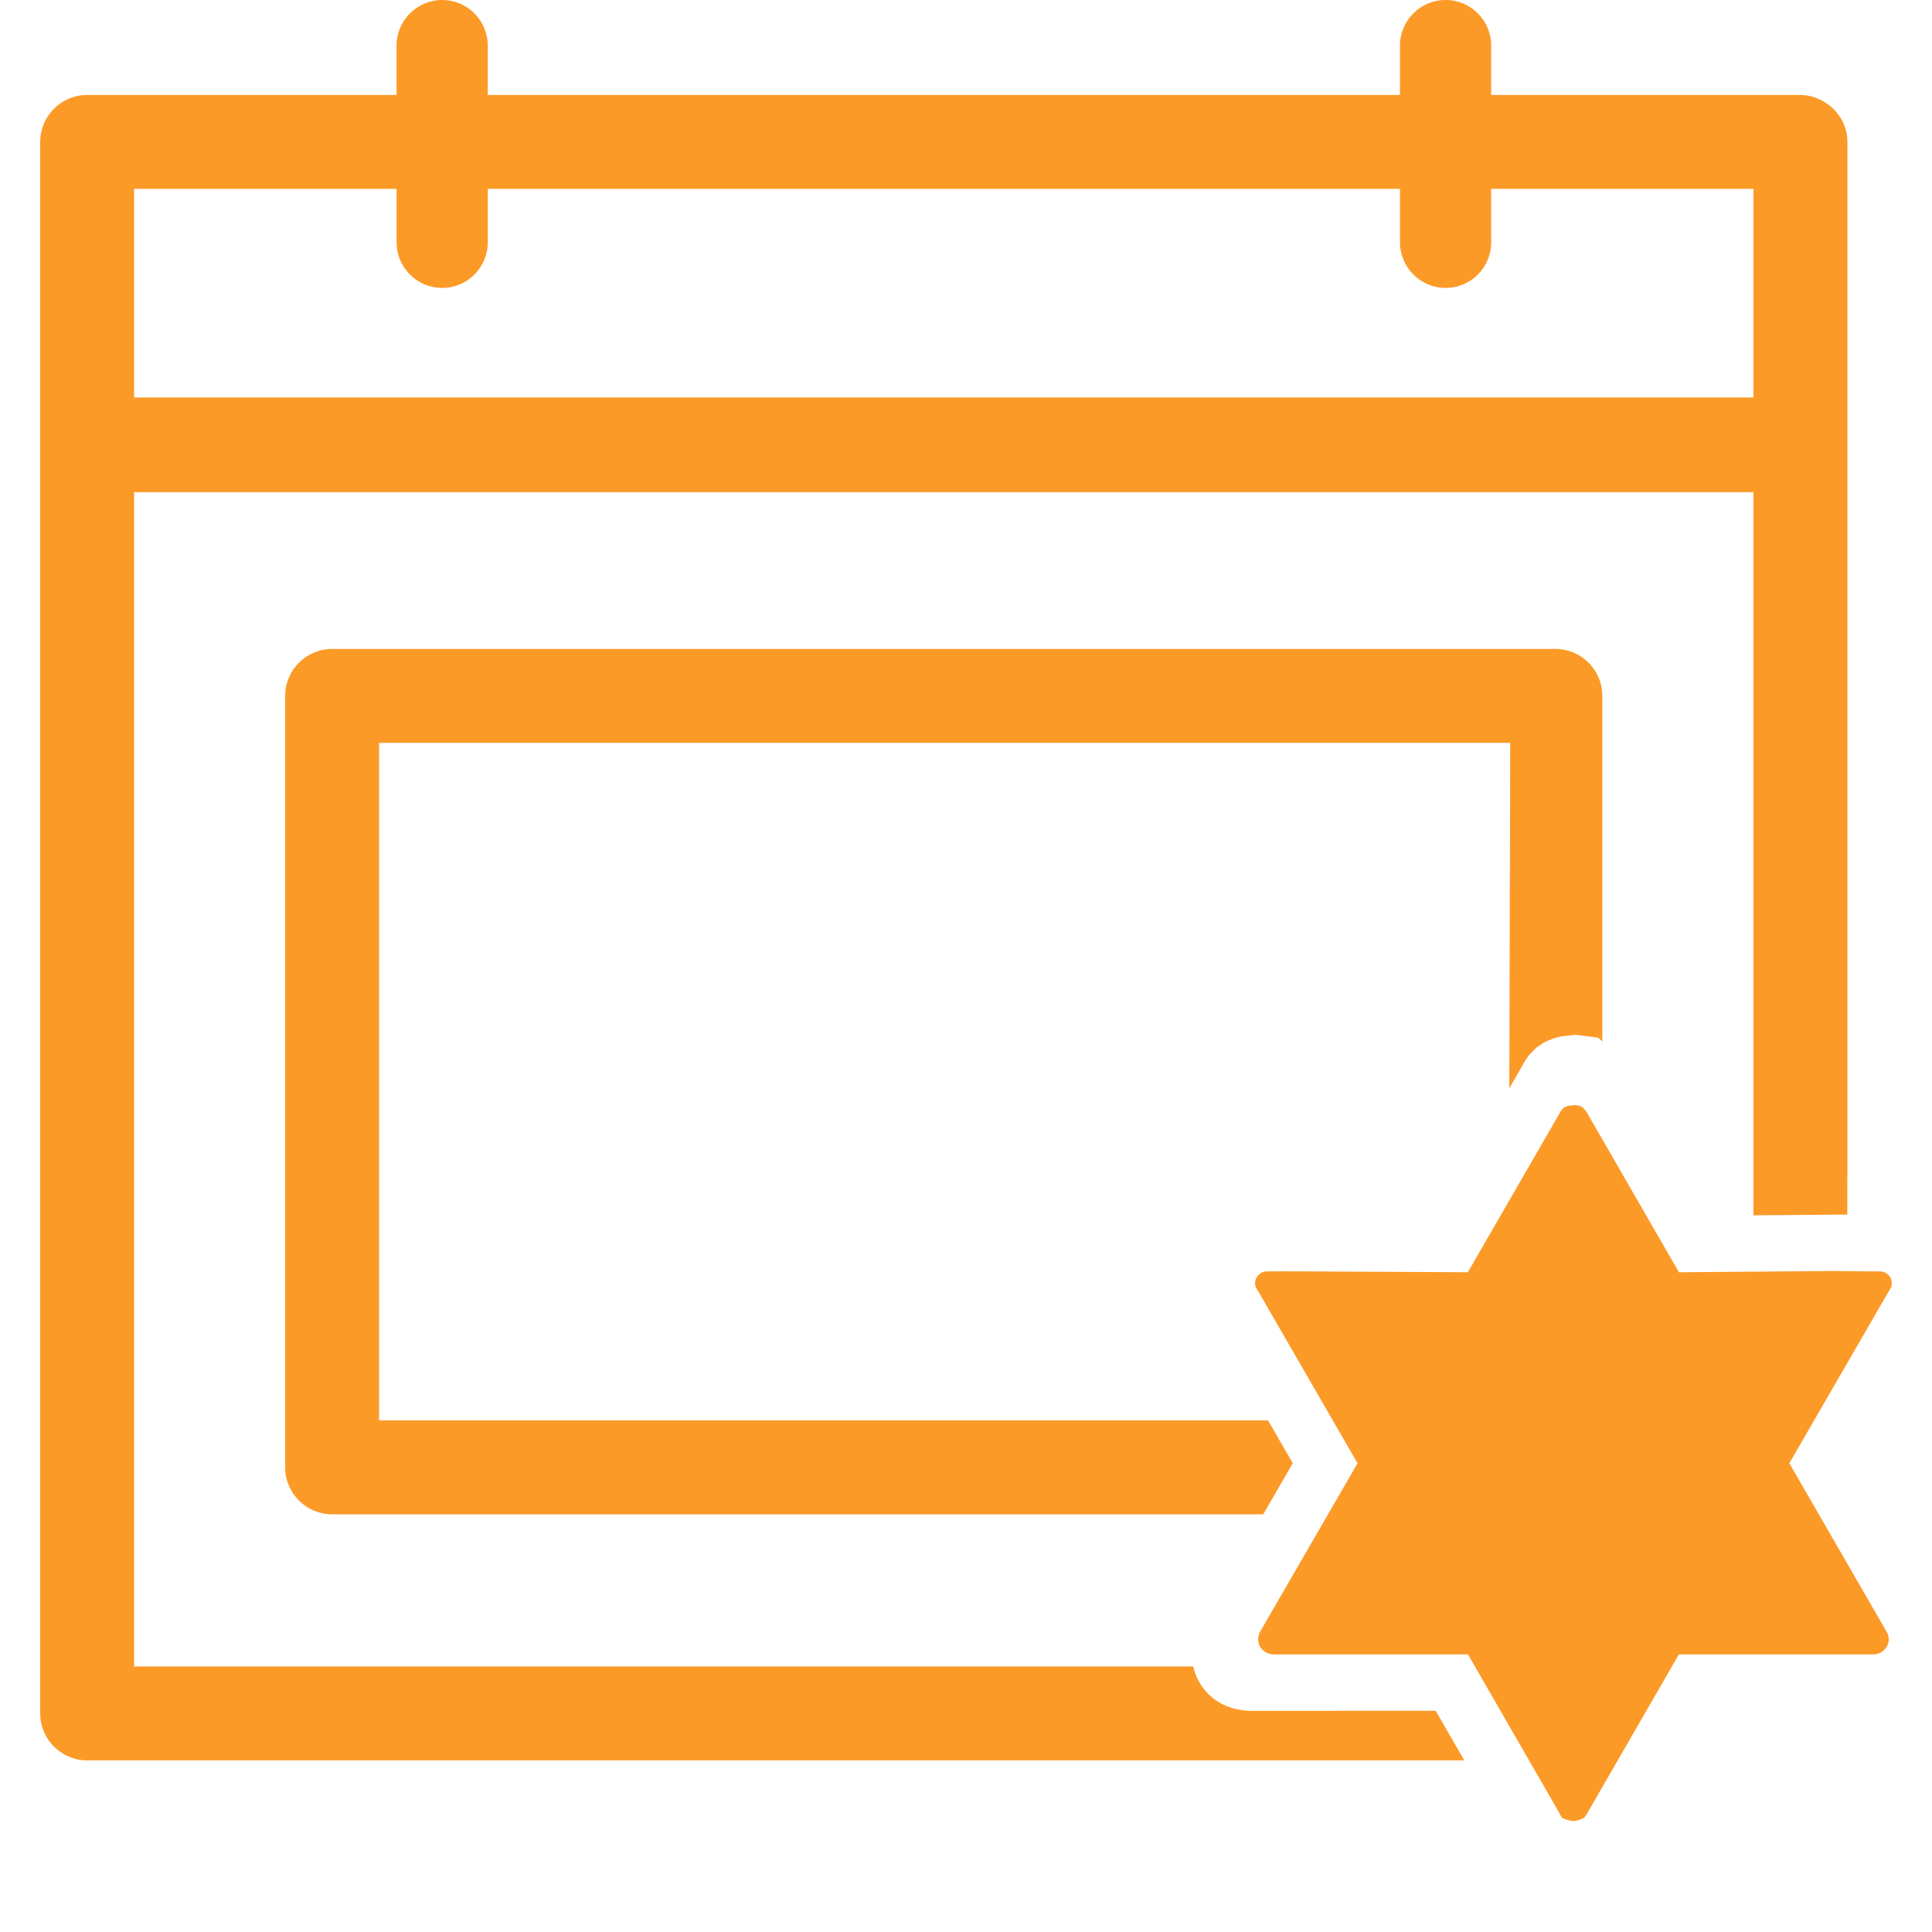 <?xml version="1.0" encoding="utf-8"?>
<!-- Generator: Adobe Illustrator 15.0.0, SVG Export Plug-In . SVG Version: 6.00 Build 0)  -->
<!DOCTYPE svg PUBLIC "-//W3C//DTD SVG 1.1//EN" "http://www.w3.org/Graphics/SVG/1.1/DTD/svg11.dtd">
<svg version="1.1" id="Layer_2" xmlns="http://www.w3.org/2000/svg" xmlns:xlink="http://www.w3.org/1999/xlink" x="0px" y="0px"
	 width="71px" height="71px" viewBox="0 0 71 71" enable-background="new 0 0 71 71" xml:space="preserve">
<g>
	<path fill="#FC9A28" d="M57.674,66.902c-0.208-0.055-0.281-0.104-0.284-0.106l-0.088-0.175l-3.356-5.825l-7.156,0.002
		c-0.151-0.009-0.285-0.064-0.387-0.164c-0.108-0.106-0.167-0.246-0.167-0.396c0-0.057,0.01-0.114,0.03-0.174l0.031-0.08
		c0.044-0.073,3.592-6.21,3.592-6.21l-3.639-6.301c-0.115-0.159-0.128-0.247-0.128-0.309c0-0.242,0.193-0.439,0.43-0.44l0.67-0.005
		l6.721,0.035l3.318-5.749c0.062-0.125,0.11-0.188,0.123-0.209l0.086-0.087c0.03-0.021,0.088-0.052,0.186-0.073l0.219-0.025
		l0.179,0.023c0.011,0.009,0.066,0.037,0.119,0.074c0.093,0.097,0.141,0.158,0.184,0.247l3.344,5.8l5.739-0.047
		c0.173,0.003,1.119,0.016,1.656,0.016c0.236,0.001,0.428,0.197,0.428,0.44c0,0.084-0.029,0.167-0.082,0.237l-3.685,6.372
		l3.537,6.127c0.079,0.123,0.116,0.23,0.116,0.337c0,0.152-0.059,0.291-0.165,0.395c-0.108,0.108-0.254,0.166-0.412,0.166
		l-7.133-0.002l-3.383,5.861l-0.095,0.14c-0.048,0.026-0.138,0.073-0.263,0.105l-0.136,0.023L57.674,66.902z"/>
	<g>
		<path fill="#FC9A28" d="M52.762,62.87l-6.874,0.002c-0.613-0.034-1.104-0.249-1.469-0.607c-0.289-0.281-0.481-0.636-0.57-1.023
			H24.921H4.929V18.087h59.508v26.575l3.451-0.028v-1.379c0.002,0,0.002,0,0.004,0V5.217c-0.002-0.611-0.324-1.165-0.865-1.481
			c-0.279-0.163-0.568-0.246-0.861-0.246H54.866H54.8V1.676C54.8,0.75,54.05,0,53.124,0s-1.676,0.75-1.676,1.676v1.813h-0.033
			H17.954h-0.029V1.676C17.925,0.75,17.175,0,16.249,0s-1.676,0.75-1.676,1.676v1.813h-0.071H3.204
			c-0.952,0-1.727,0.774-1.727,1.726v57.752c0,0.951,0.774,1.726,1.726,1.727h12.562h37.834h0.214L52.762,62.87z M4.929,6.941h9.389
			h0.256v1.965c0,0.925,0.75,1.675,1.676,1.675s1.676-0.75,1.676-1.675V6.941h0.214h33.091h0.219v1.965
			c0,0.925,0.75,1.675,1.676,1.675S54.8,9.832,54.8,8.906V6.941h0.254h9.383v7.666H4.929V6.941z"/>
		<path fill="#FC9A28" d="M57.159,23.848h-0.018H12.224h-0.019c-0.951,0-1.726,0.774-1.726,1.726v28.35
			c0,0.951,0.775,1.726,1.726,1.727h12.239h20.477h1.502c0.42-0.727,0.812-1.402,1.086-1.878l-0.908-1.573h-0.213h-23.41h-9.047
			v-24.9h0.018h41.551l-0.034,12.693l0.45-0.779c0.073-0.149,0.161-0.274,0.197-0.326l0.074-0.105l0.281-0.288l0.108-0.076
			c0.211-0.148,0.46-0.256,0.74-0.317l0.075-0.018l0.494-0.057l0.847,0.106l0.153,0.141V25.574
			C58.886,24.622,58.11,23.848,57.159,23.848z"/>
	</g>
</g>
</svg>
